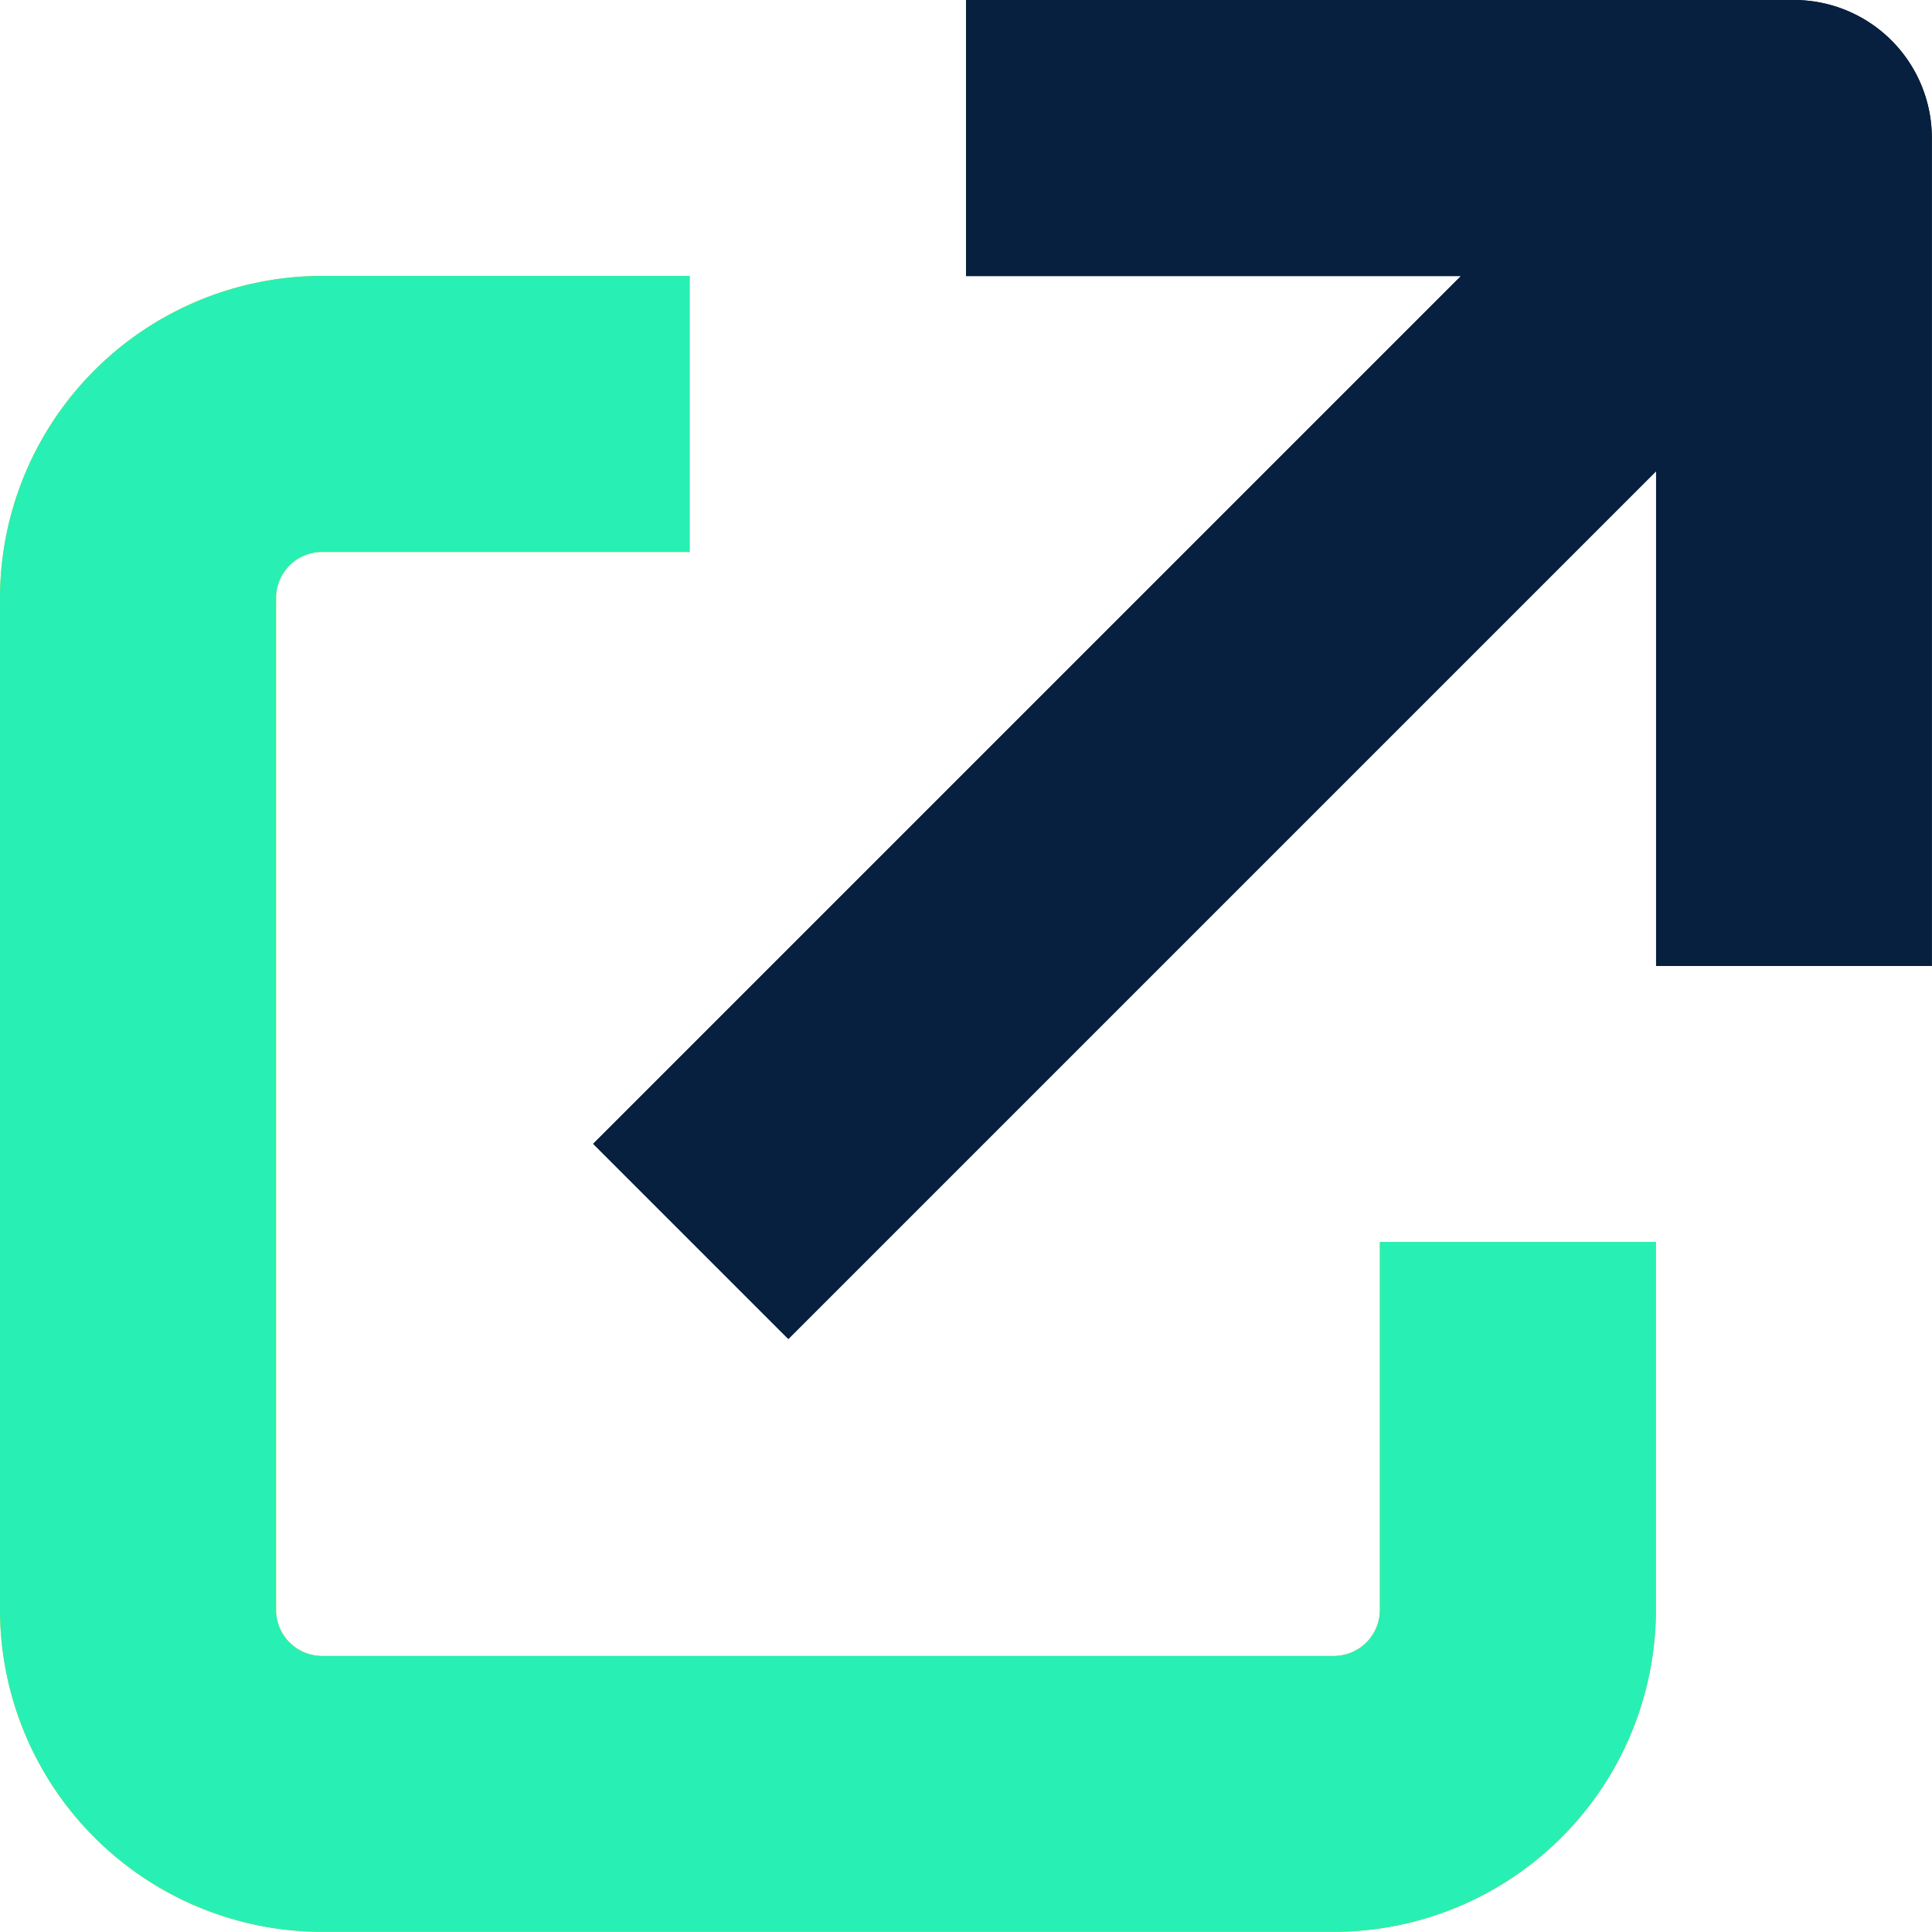 <svg xmlns="http://www.w3.org/2000/svg" width="13.136" height="13.136" viewBox="0 0 13.136 13.136">
  <g id="Layer_2" data-name="Layer 2" transform="translate(0)">
    <g id="external_link" data-name="external link" transform="translate(0)">
      <path id="Path_32536" data-name="Path 32536" d="M9.382,48.568h1.877v2.5A2.192,2.192,0,0,1,9.07,53.259H2.189A2.192,2.192,0,0,1,0,51.07V44.19A2.192,2.192,0,0,1,2.189,42h2.5v1.877h-2.5a.313.313,0,0,0-.312.313v6.88a.313.313,0,0,0,.312.313H9.07a.313.313,0,0,0,.312-.313Z" transform="translate(0 -40.124)" fill="#ffb703"/>
      <path id="Path_32537" data-name="Path 32537" d="M9.382,48.568h1.877v2.5A2.192,2.192,0,0,1,9.07,53.259H2.189A2.192,2.192,0,0,1,0,51.07V44.19A2.192,2.192,0,0,1,2.189,42h2.5v1.877h-2.5a.313.313,0,0,0-.312.313v6.88a.313.313,0,0,0,.312.313H9.07a.313.313,0,0,0,.312-.313Z" transform="translate(0 -40.124)" fill="#28f0b4"/>
      <g id="Group_15811" data-name="Group 15811" transform="translate(4.028)">
        <path id="Path_32538" data-name="Path 32538" d="M92.693,0V1.877h3.365l-5.9,5.9,1.327,1.327,5.9-5.9V6.568H99.26V.938A.938.938,0,0,0,98.322,0Z" transform="translate(-90.153)" fill="#07203f"/>
        <path id="Path_32539" data-name="Path 32539" d="M92.693,0V1.877h3.365l-5.9,5.9,1.327,1.327,5.9-5.9V6.568H99.26V.938A.938.938,0,0,0,98.322,0Z" transform="translate(-90.153)" fill="#07203f"/>
      </g>
    </g>
  </g>
</svg>
